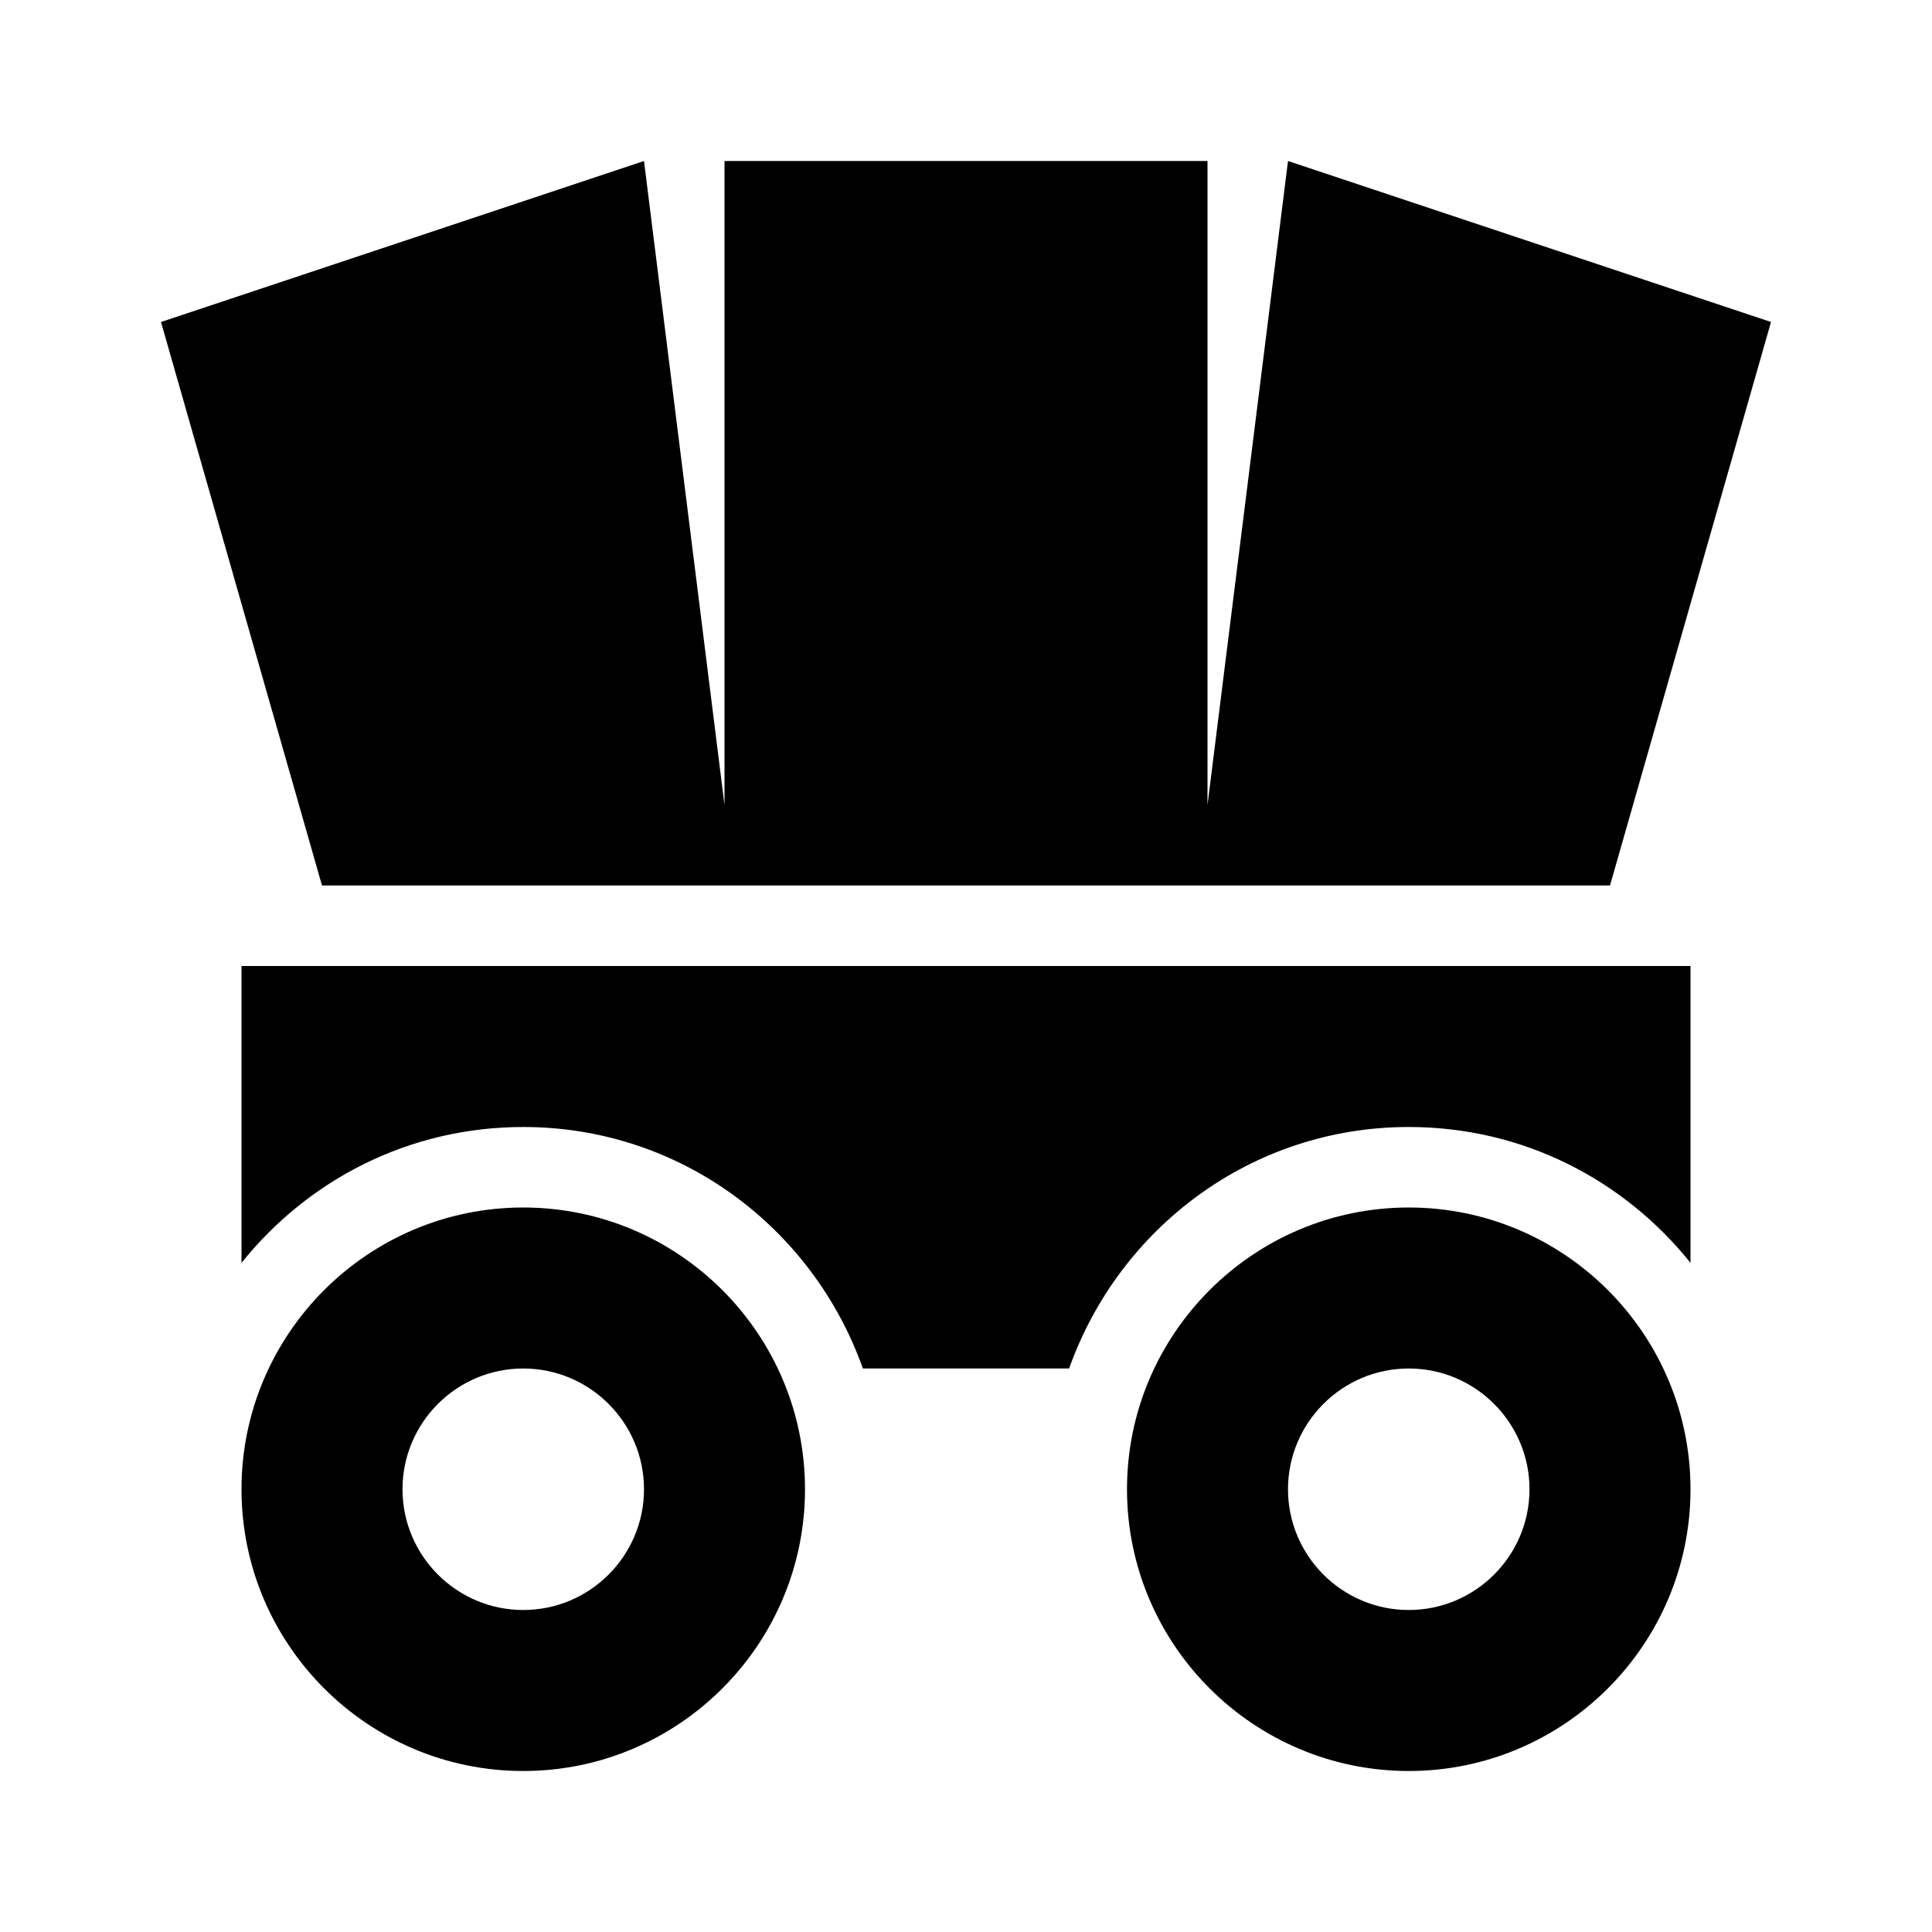 <?xml version="1.0"?>
<svg xmlns="http://www.w3.org/2000/svg" viewBox="0 0 24 24">
    <path d="M 8 2 L 2 4 L 4 11 L 20 11 L 22 4 L 16 2 L 15 10 L 15 2 L 9 2 L 9 10 L 8 2 z M 3 12 L 3 15.688 C 3.825 14.658 5.078 14 6.5 14 C 8.456 14 10.1 15.256 10.719 17 L 13.281 17 C 13.901 15.256 15.544 14 17.5 14 C 18.922 14 20.175 14.658 21 15.688 L 21 12 L 3 12 z M 6.5 15 C 4.57 15 3 16.57 3 18.5 C 3 20.43 4.57 22 6.5 22 C 8.43 22 10 20.43 10 18.5 C 10 16.57 8.43 15 6.5 15 z M 17.5 15 C 15.57 15 14 16.57 14 18.5 C 14 20.43 15.57 22 17.5 22 C 19.43 22 21 20.43 21 18.5 C 21 16.57 19.43 15 17.5 15 z M 6.5 17 C 7.327 17 8 17.673 8 18.5 C 8 19.327 7.327 20 6.5 20 C 5.673 20 5 19.327 5 18.5 C 5 17.673 5.673 17 6.5 17 z M 17.5 17 C 18.327 17 19 17.673 19 18.5 C 19 19.327 18.327 20 17.5 20 C 16.673 20 16 19.327 16 18.5 C 16 17.673 16.673 17 17.5 17 z"/>
</svg>
